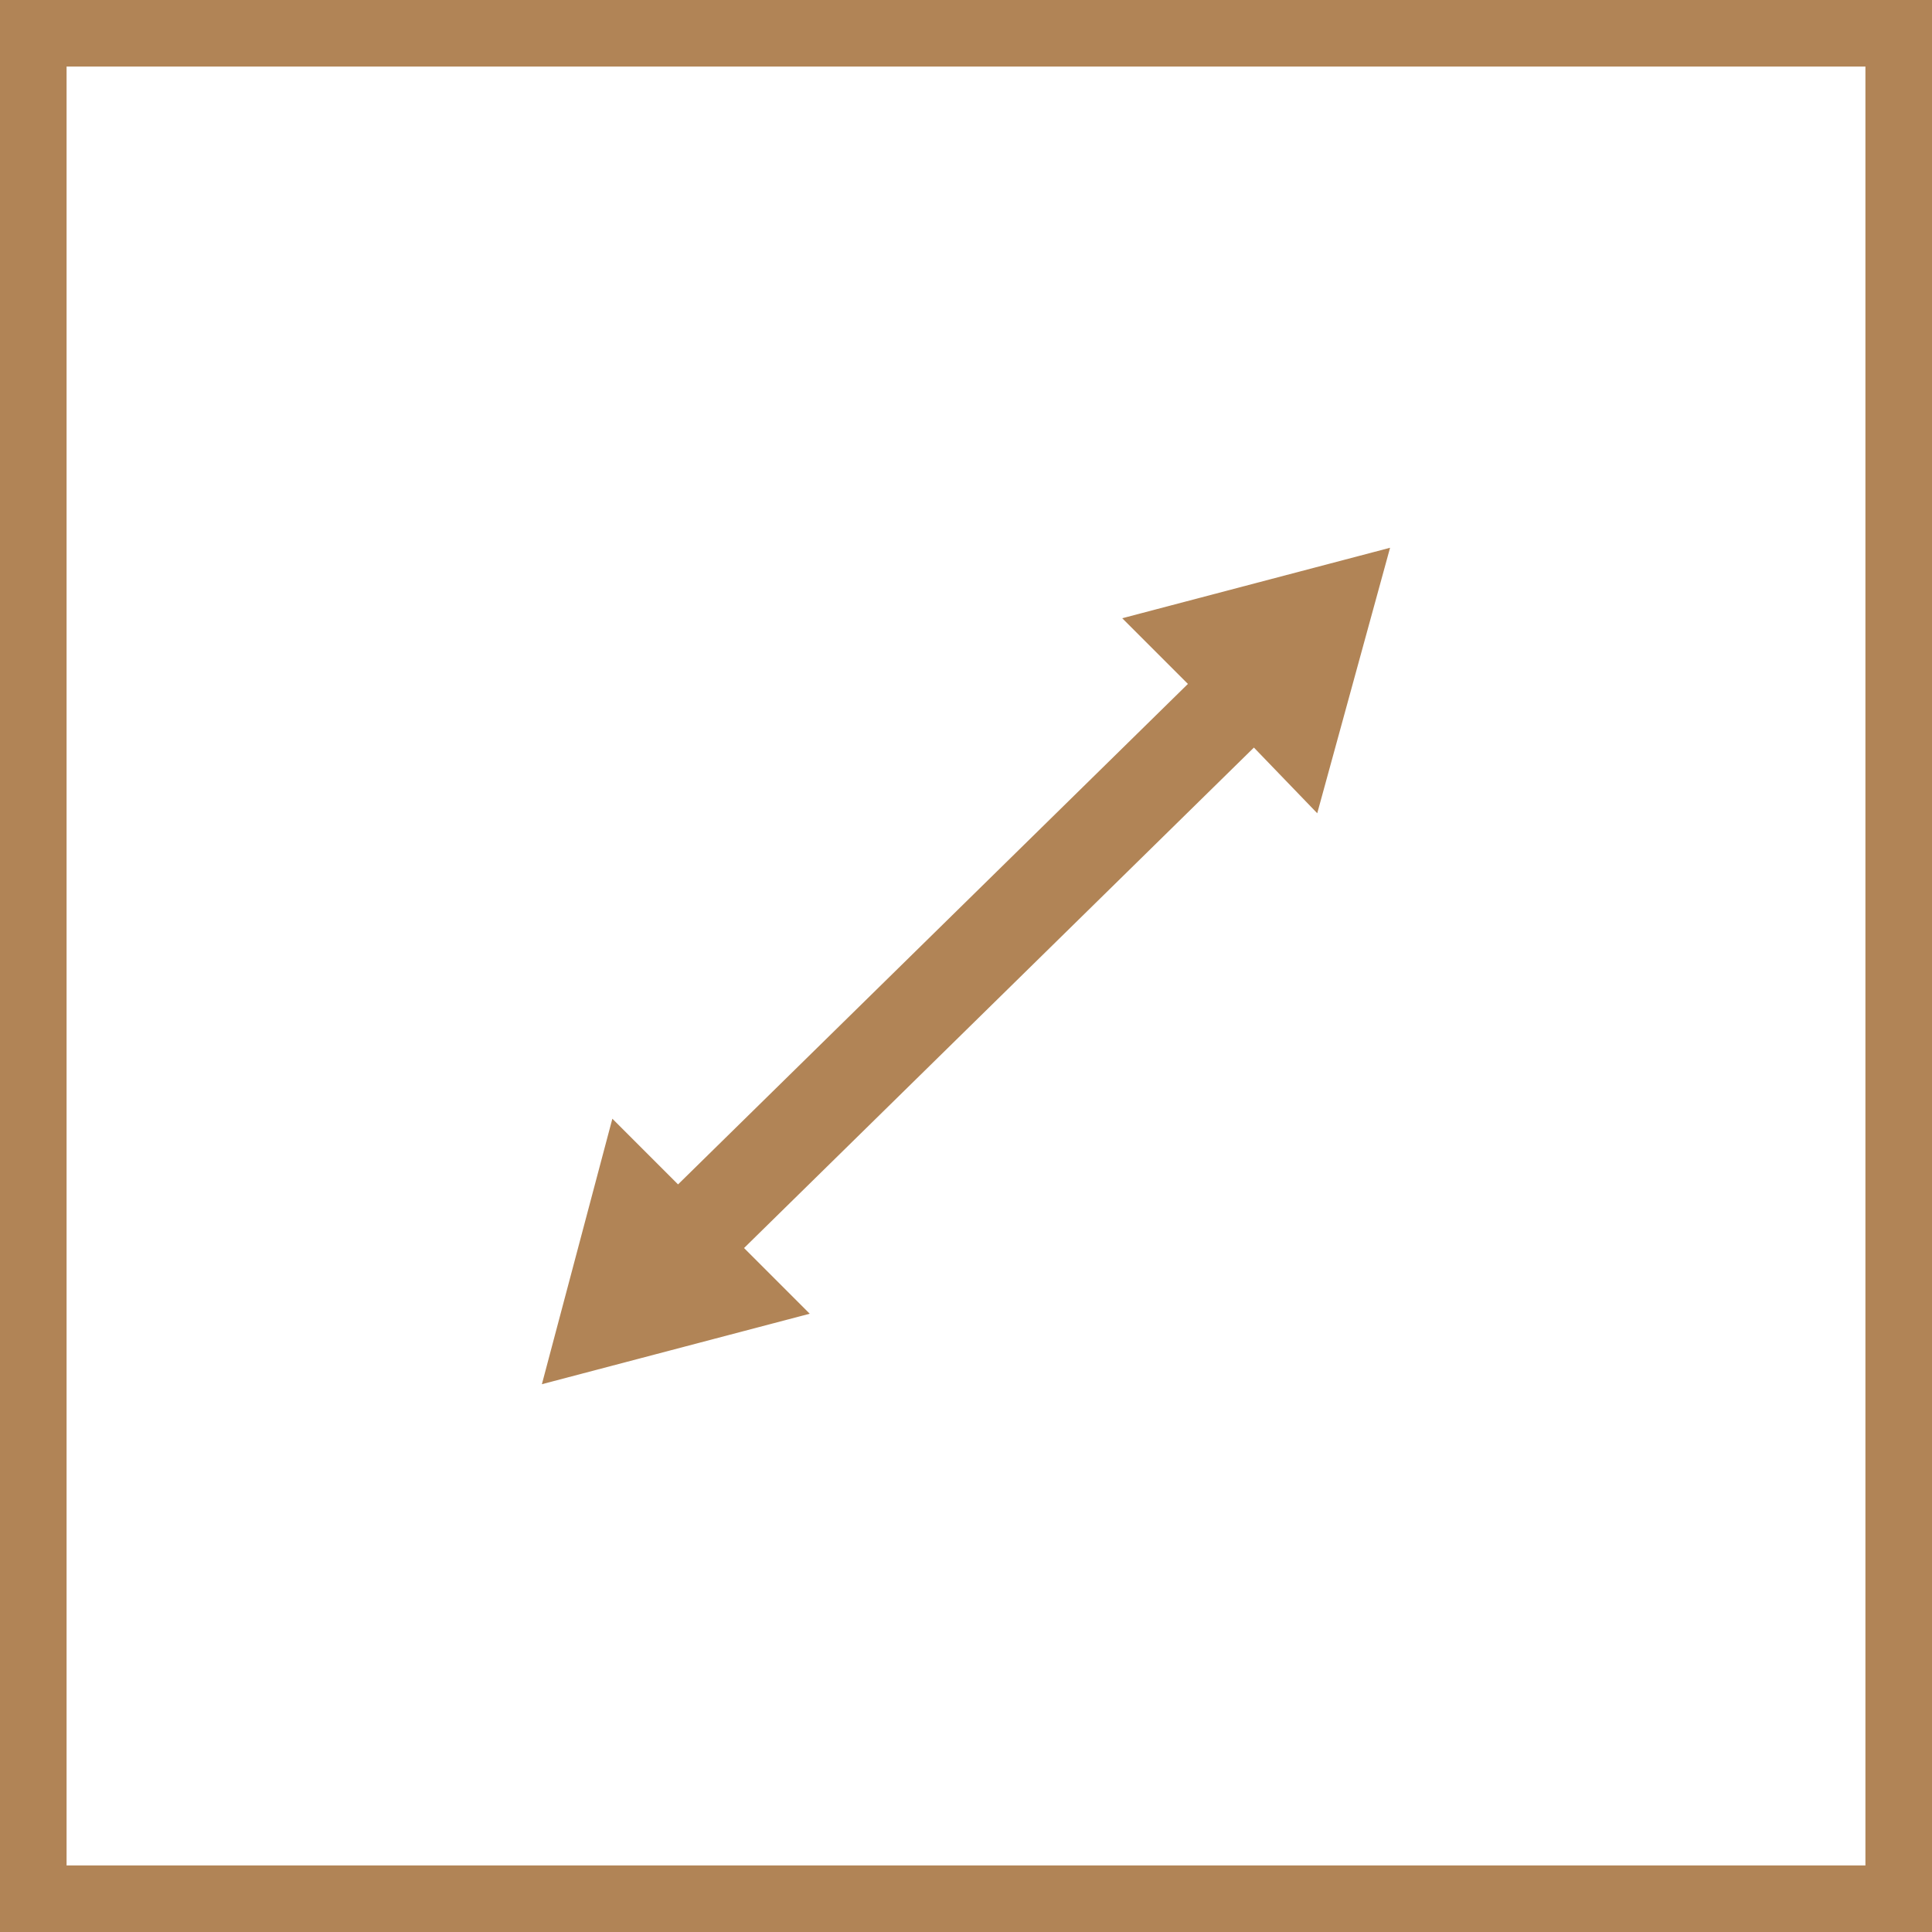 <svg xmlns="http://www.w3.org/2000/svg" width="50" height="50" viewBox="0 0 50 50"><g id="Group_124" data-name="Group 124" transform="translate(-869.044 -1083.231)"><g id="Group_122" data-name="Group 122"><g id="Group_121" data-name="Group 121"><path id="Path_122" data-name="Path 122" d="M903.134,1104.278l1.885-6.871-6.932,1.824,1.7,1.7-13.195,12.952-1.7-1.7-1.824,6.871L890,1117.23l-1.7-1.7,13.195-12.952Z" fill="#b18456"></path></g></g><g id="Group_123" data-name="Group 123"><path id="Path_123" data-name="Path 123" d="M919.044,1133.231h-50v-50h50Zm-48.277-1.723h46.554v-46.554H870.767Z" fill="#b18456"></path></g></g></svg>